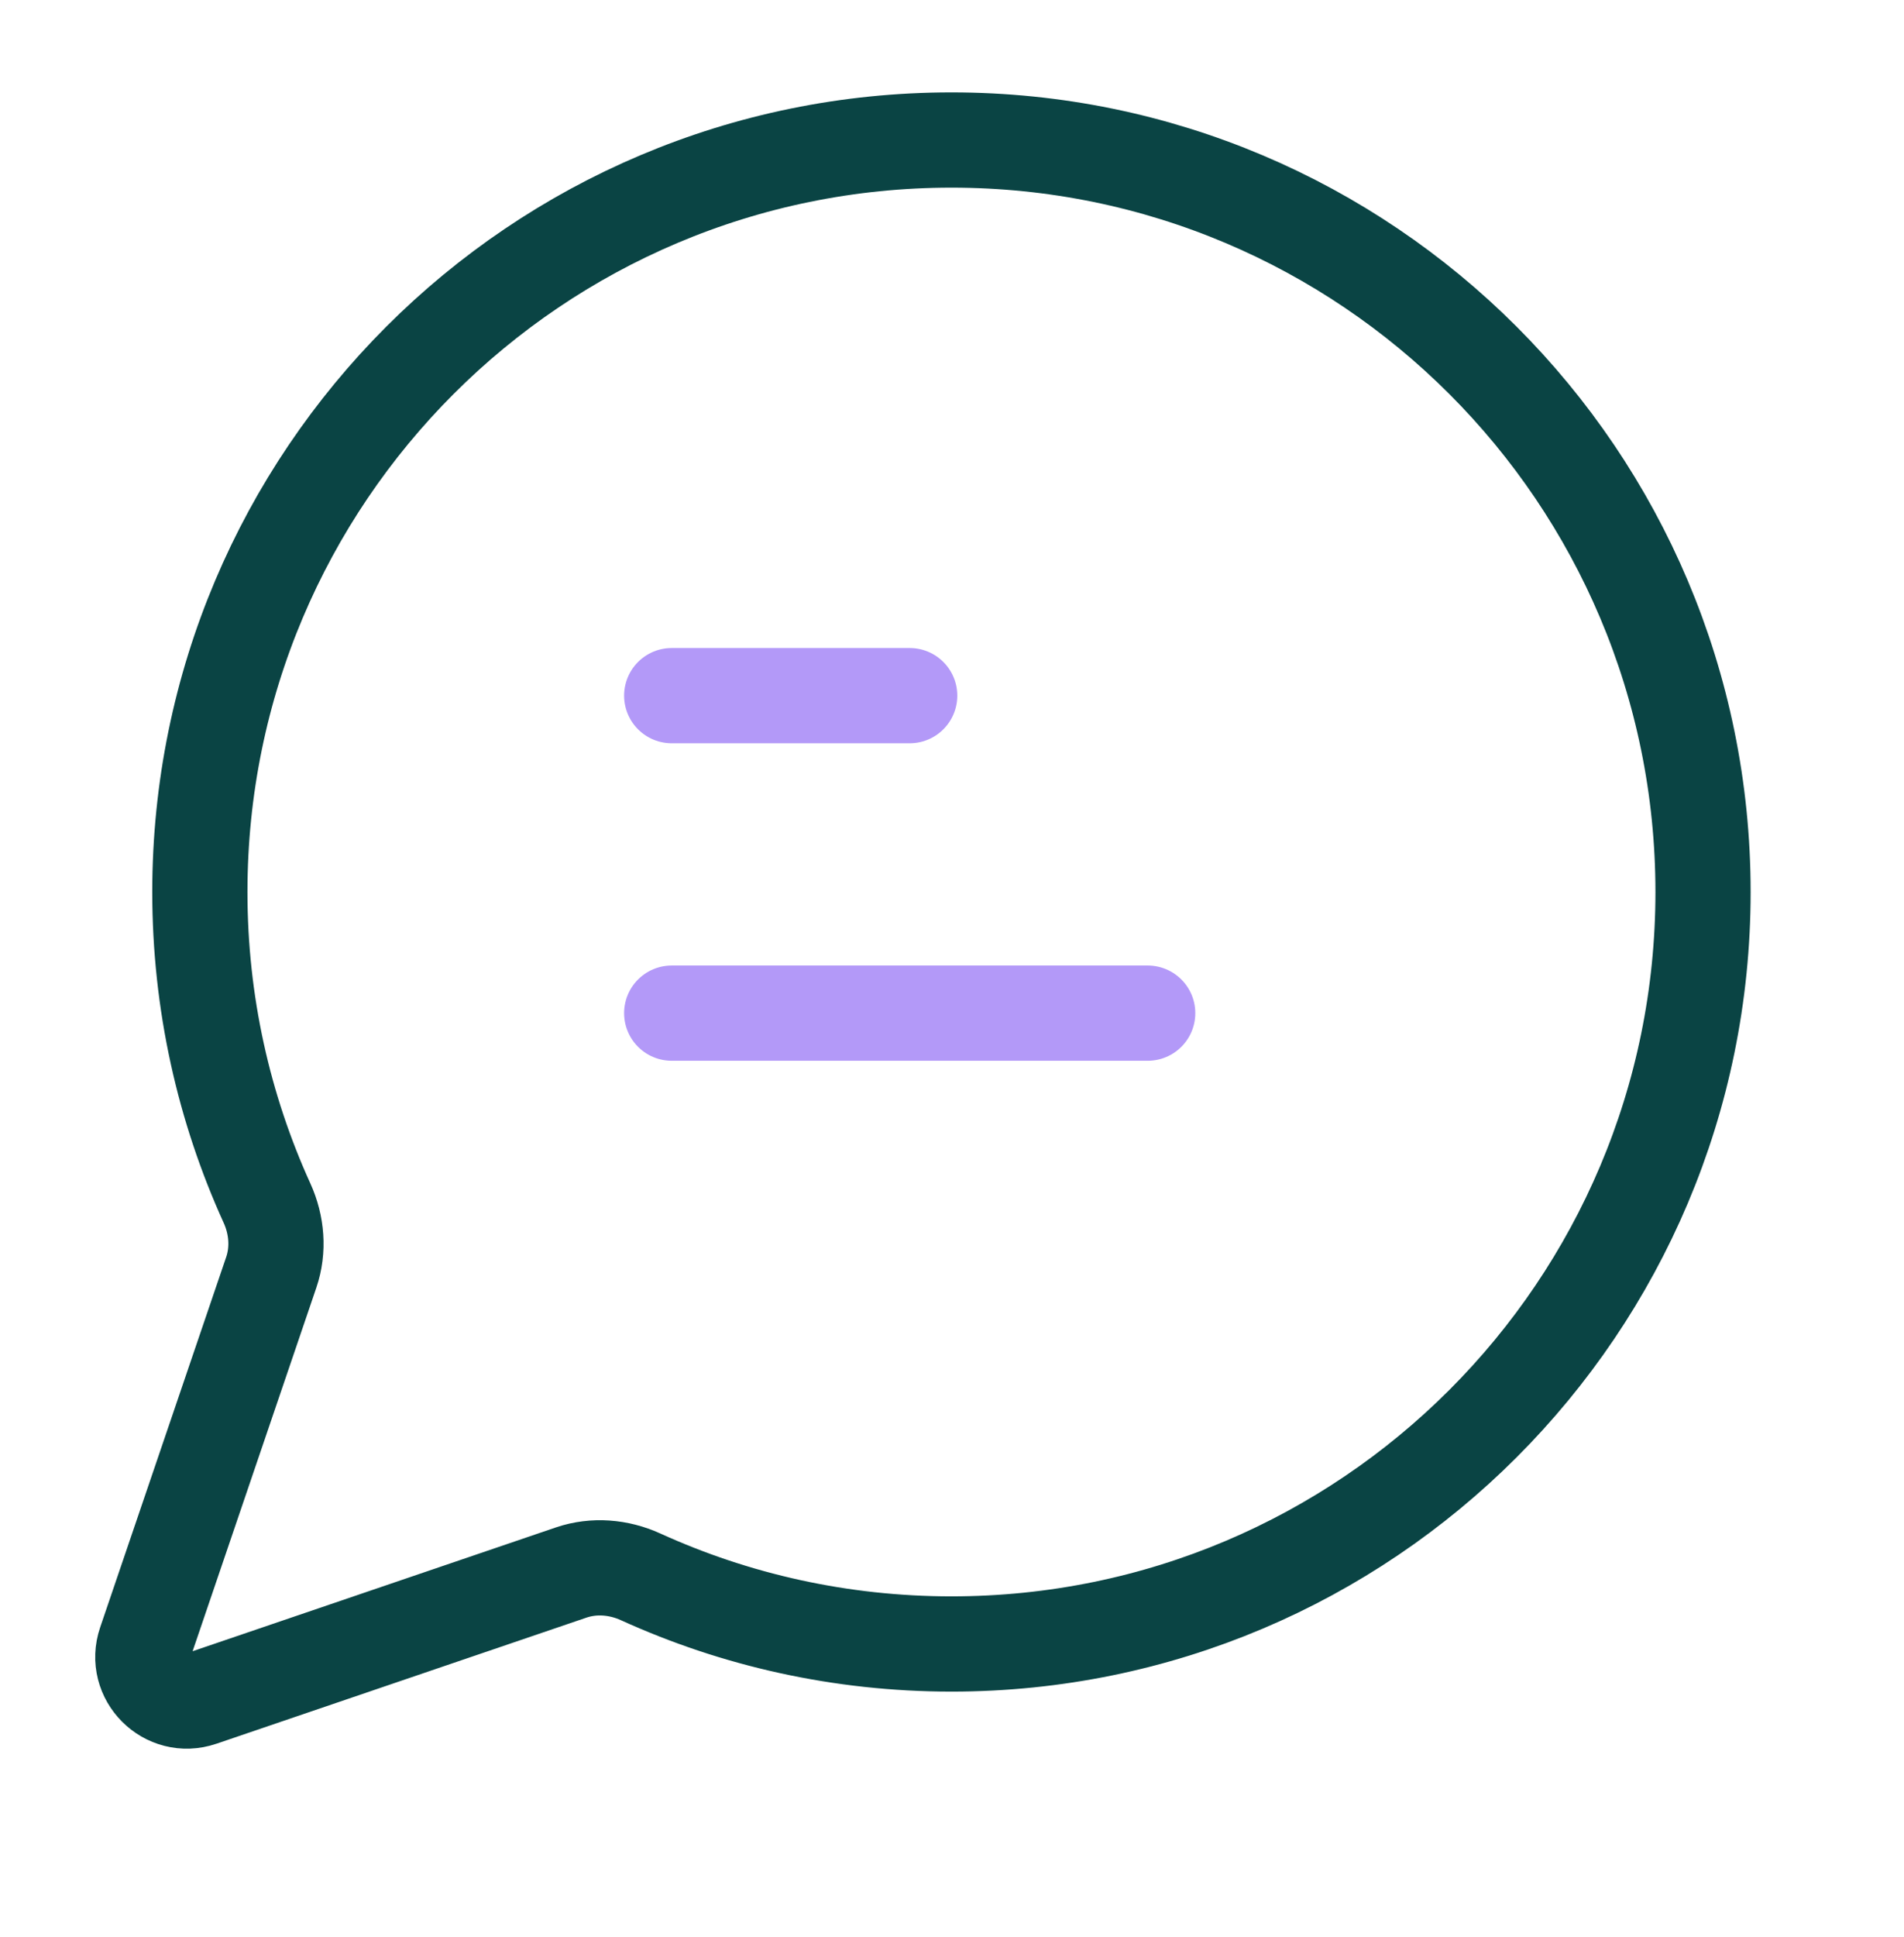 <svg width="60" height="61" viewBox="0 0 60 61" fill="none" xmlns="http://www.w3.org/2000/svg">
<g clip-path="url(#clip0_606_12101)">
<path d="M29.983 51.779C43.063 51.779 53.667 41.175 53.667 28.094C53.667 15.014 43.063 4.41 29.983 4.41C16.902 4.41 6.298 15.014 6.298 28.094C6.298 31.588 7.055 34.906 8.413 37.891C8.726 38.579 8.792 39.36 8.548 40.075L4.577 51.737C4.205 52.829 5.248 53.872 6.339 53.5L18.001 49.528C18.717 49.285 19.497 49.351 20.186 49.664C23.171 51.022 26.488 51.779 29.983 51.779Z" stroke="#0A4444" stroke-width="3" stroke-linecap="round"/>
<path d="M21.167 21.91H28.667M21.167 31.91H36.167" stroke="#B399F8" stroke-width="3" stroke-linecap="round"/>
</g>
<defs>
<clipPath id="clip0_606_12101">
<rect width="60" height="60" fill="white" transform="translate(0 0.52)"/>
</clipPath>
</defs>
</svg>

